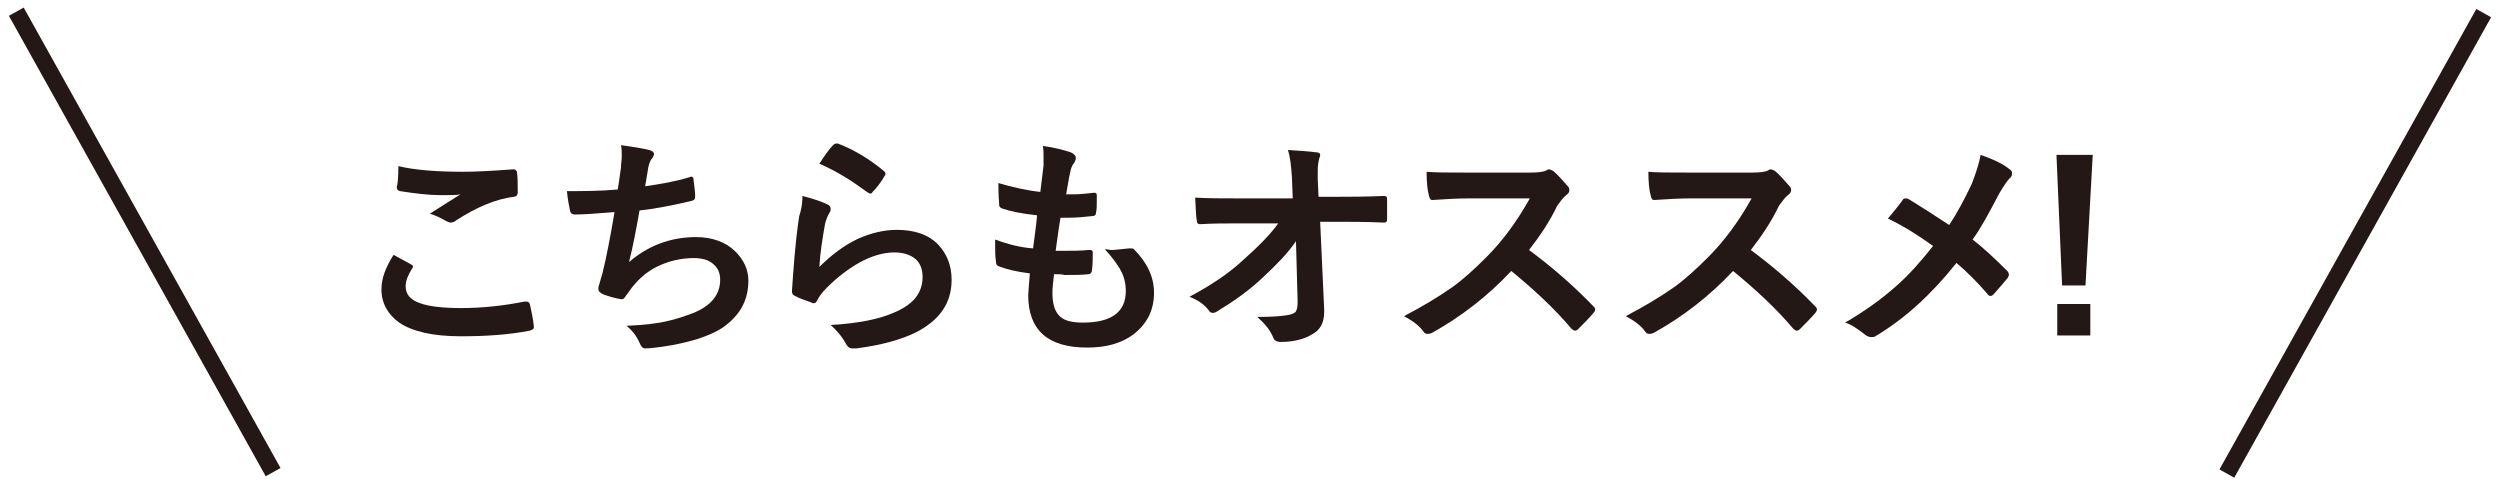 <?xml version="1.0" encoding="utf-8"?>
<!-- Generator: Adobe Illustrator 25.1.0, SVG Export Plug-In . SVG Version: 6.00 Build 0)  -->
<svg version="1.1" id="レイヤー_1" xmlns="http://www.w3.org/2000/svg" xmlns:xlink="http://www.w3.org/1999/xlink" x="0px"
	 y="0px" width="310px" height="60px" viewBox="0 0 310 60" style="enable-background:new 0 0 310 60;" xml:space="preserve">
<style type="text/css">
	.st0{fill:#231815;}
</style>
<g>
	<g>
		<path class="st0" d="M48.8,31.6c0.7,0.4,1.5,0.8,2.2,1.2c0.2,0.1,0.2,0.2,0.2,0.3c0,0.1,0,0.1-0.1,0.2c-0.5,0.8-0.8,1.5-0.8,2.2
			c0,1,0.6,1.7,1.8,2.1c1.1,0.4,2.8,0.6,5.1,0.6c2.7,0,5.3-0.3,7.8-0.8c0.1,0,0.2,0,0.3,0c0.2,0,0.3,0.1,0.4,0.3
			c0.2,0.9,0.4,1.8,0.5,2.8c0,0,0,0,0,0.1c0,0.2-0.2,0.3-0.5,0.4c-2.5,0.5-5.4,0.7-8.6,0.7c-3.4,0-6-0.6-7.6-1.7
			c-1.4-1-2.2-2.4-2.2-4.1C47.3,34.5,47.8,33.2,48.8,31.6z M49.4,20.6c2.1,0.5,4.8,0.7,8.1,0.7c1.3,0,3.4-0.1,6.1-0.3
			c0,0,0.1,0,0.1,0c0.2,0,0.3,0.1,0.4,0.3c0.1,0.7,0.1,1.6,0.1,2.5c0,0.4-0.2,0.6-0.5,0.6c-2.3,0.3-4.6,1.3-7.1,2.9
			c-0.2,0.2-0.5,0.3-0.7,0.3c-0.2,0-0.4-0.1-0.6-0.2c-0.7-0.4-1.3-0.7-2-0.9c1.6-1,2.8-1.8,3.8-2.4c-0.4,0.1-1.2,0.1-2.4,0.1
			c-1.5,0-3.2-0.2-5.1-0.5c-0.3-0.1-0.4-0.2-0.4-0.5C49.3,22.9,49.4,22,49.4,20.6z"/>
		<path class="st0" d="M76.6,23.5c0.1-0.5,0.2-1.4,0.4-2.7c0-0.5,0.1-1,0.1-1.4c0-0.5,0-1-0.1-1.4c1.5,0.2,2.7,0.4,3.5,0.6
			c0.4,0.1,0.6,0.3,0.6,0.5c0,0.1-0.1,0.3-0.2,0.5c-0.3,0.3-0.4,0.7-0.5,1.1c-0.2,1.1-0.3,1.9-0.4,2.4c2-0.3,3.8-0.6,5.4-1.1
			c0.1,0,0.2-0.1,0.3-0.1c0.2,0,0.3,0.1,0.3,0.4c0.1,0.8,0.2,1.5,0.2,2.1c0,0.3-0.1,0.4-0.4,0.5c-2.5,0.6-4.7,1-6.5,1.2
			c-0.4,2.3-0.8,4.4-1.3,6.4c2.3-2,5.1-3.1,8.3-3.1c2,0,3.7,0.6,4.9,1.8c1,1,1.6,2.2,1.6,3.6c0,2.5-1.1,4.4-3.3,5.9
			c-1.6,1-4,1.8-7.4,2.3c-0.8,0.1-1.5,0.2-2.1,0.2c-0.3,0-0.5-0.2-0.7-0.7c-0.4-0.9-0.9-1.5-1.6-2.1c2.2-0.1,3.9-0.3,5.1-0.6
			c1-0.2,2.1-0.6,3.2-1c2.2-0.9,3.3-2.3,3.3-4.1c0-0.9-0.3-1.5-0.9-2c-0.6-0.5-1.4-0.7-2.4-0.7c-1.6,0-3.2,0.4-4.6,1.1
			c-1.2,0.6-2.2,1.5-3,2.5l-0.8,1.1c-0.2,0.3-0.3,0.4-0.5,0.4c0,0,0,0-0.1,0c-0.6-0.1-1.4-0.3-2.2-0.6c-0.4-0.2-0.6-0.4-0.6-0.6
			c0-0.2,0-0.4,0.1-0.6c0.1-0.3,0.2-0.8,0.4-1.4c0.5-2,1-4.6,1.5-7.6c-2.4,0.2-4,0.3-4.9,0.3c-0.3,0-0.5-0.1-0.6-0.4
			c-0.1-0.5-0.3-1.4-0.4-2.5C72.2,23.7,74.3,23.7,76.6,23.5z"/>
		<path class="st0" d="M99.5,24.3c1.6,0.4,2.6,0.8,3,1c0.3,0.1,0.5,0.3,0.5,0.6c0,0.1,0,0.3-0.1,0.4c-0.3,0.5-0.5,1-0.6,1.5
			c-0.3,1.7-0.6,3.5-0.7,5.3c1.5-1.5,3.1-2.7,4.8-3.5c1.6-0.7,3.2-1.1,4.8-1.1c2.2,0,4,0.6,5.2,1.9c1,1.1,1.6,2.5,1.6,4.3
			c0,2.9-1.5,5-4.4,6.5c-1.8,0.9-4.3,1.6-7.4,2c-0.2,0-0.3,0-0.5,0c-0.3,0-0.5-0.1-0.7-0.4c-0.6-1.1-1.3-1.9-2-2.5
			c3.4-0.2,6-0.7,8-1.6c2.3-1,3.4-2.4,3.4-4.4c0-0.9-0.3-1.7-0.9-2.2c-0.6-0.5-1.5-0.8-2.6-0.8c-1.3,0-2.8,0.4-4.4,1.3
			c-1.4,0.8-2.7,1.8-4,3.1c-0.5,0.5-0.9,1-1.2,1.6c-0.1,0.2-0.2,0.3-0.4,0.3c-0.1,0-0.2,0-0.3-0.1c-0.8-0.3-1.5-0.5-2-0.8
			c-0.3-0.1-0.4-0.3-0.4-0.6c0.2-2.9,0.4-6,0.9-9.3C99.5,25.6,99.5,24.7,99.5,24.3z M101.6,20.3c0.7-1.1,1.3-1.9,1.7-2.3
			c0.1-0.1,0.2-0.2,0.4-0.2c0.1,0,0.1,0,0.2,0c2.1,0.8,4,2,5.7,3.4c0.1,0.1,0.2,0.2,0.2,0.3c0,0.1,0,0.2-0.1,0.3
			c-0.4,0.7-0.9,1.4-1.5,2c-0.1,0.2-0.2,0.2-0.3,0.2c-0.1,0-0.2-0.1-0.4-0.2C105.6,22.4,103.7,21.2,101.6,20.3z"/>
		<path class="st0" d="M130.7,34c-0.1,0.9-0.2,1.7-0.2,2.3c0,1.4,0.3,2.4,1,3c0.6,0.5,1.5,0.7,2.8,0.7c3.5,0,5.3-1.3,5.3-3.9
			c0-0.9-0.2-1.8-0.6-2.5c-0.4-0.8-1.1-1.7-2-2.7c0.3,0,0.6,0.1,0.9,0.1c0.3,0,1-0.1,2.1-0.2c0.1,0,0.1,0,0.2,0c0.2,0,0.3,0,0.4,0.1
			c1.6,1.6,2.5,3.4,2.5,5.4c0,2.2-0.9,3.9-2.6,5.2c-1.5,1.1-3.4,1.6-5.7,1.6c-4.9,0-7.3-2.2-7.3-6.5c0-0.3,0.1-1.2,0.2-2.7
			c-1.6-0.2-2.9-0.5-3.9-0.9c-0.2-0.1-0.3-0.2-0.3-0.6c-0.1-0.6-0.1-1.2-0.1-1.7c0-0.3,0-0.6,0-1c1.6,0.6,3.2,1,4.7,1.1
			c0.2-1.6,0.4-2.9,0.5-4.1c-1.9-0.2-3.3-0.5-4.2-0.8c-0.3-0.1-0.5-0.2-0.5-0.5c-0.1-1.4-0.1-2.3-0.1-2.7c1.7,0.5,3.4,0.9,5.2,1.1
			c0.2-1.5,0.3-2.6,0.4-3.3c0-0.4,0-0.7,0-1.1c0-0.5,0-0.9-0.1-1.3c1.5,0.2,2.6,0.5,3.5,0.8c0.4,0.2,0.6,0.4,0.6,0.7
			c0,0.2-0.1,0.4-0.2,0.6c-0.2,0.2-0.4,0.6-0.5,1.2c-0.2,0.8-0.3,1.7-0.5,2.7c0.3,0,0.6,0,0.9,0c0.8,0,1.7-0.1,2.6-0.2
			c0.2,0,0.3,0.1,0.3,0.3c0,0.3,0,0.5,0,0.8c0,0.5,0,1-0.1,1.4c0,0.3-0.2,0.4-0.5,0.4c-0.9,0.1-1.9,0.2-3,0.2c-0.2,0-0.5,0-0.9,0
			c-0.1,0.5-0.3,1.9-0.6,4.1c0.4,0,0.8,0,1.1,0c1,0,2,0,3-0.1c0.1,0,0.1,0,0.2,0c0.2,0,0.3,0.1,0.3,0.3c0,0.8,0,1.5-0.1,2.2
			c0,0.3-0.2,0.5-0.4,0.5c-0.8,0.1-1.8,0.1-3,0.1C131.7,34,131.2,34,130.7,34z"/>
		<path class="st0" d="M160.7,29.9c-1,1.5-2.4,2.9-4.1,4.5c-1.8,1.7-3.7,3-5.5,4.1c-0.3,0.2-0.5,0.3-0.7,0.3c-0.2,0-0.4-0.1-0.5-0.3
			c-0.6-0.8-1.4-1.3-2.4-1.7c2.8-1.5,5-3,6.7-4.6c1.8-1.6,3.3-3.1,4.3-4.5l-5.1,0c-1.4,0-3,0-4.6,0.1c-0.2,0-0.4-0.1-0.4-0.5
			c-0.1-0.3-0.1-1.3-0.2-2.8c1.5,0.1,3.2,0.1,5.2,0.1h6.9l-0.1-2.6c-0.1-1.4-0.2-2.5-0.5-3.4c1.7,0.1,2.9,0.2,3.6,0.3
			c0.3,0,0.4,0.2,0.4,0.3c0,0.1,0,0.2-0.1,0.4c-0.1,0.4-0.2,0.9-0.2,1.5c0,0.3,0,0.7,0,1.1l0.1,2.2h2.5c1.4,0,3.2,0,5.6-0.1
			c0.3,0,0.4,0.1,0.4,0.4c0,0.4,0,0.8,0,1.2c0,0.4,0,0.8,0,1.3c0,0.3-0.1,0.4-0.4,0.4c-2.4-0.1-4.2-0.1-5.6-0.1h-2.3l0.5,10.9
			c0,0.1,0,0.2,0,0.3c0,1.3-0.5,2.2-1.4,2.7c-1.1,0.7-2.5,1-4,1c-0.5,0-0.8-0.2-0.9-0.5c-0.4-1-1.1-1.8-2-2.6c1.9,0,3.3-0.1,4.1-0.3
			c0.3-0.1,0.6-0.2,0.7-0.4c0.1-0.2,0.2-0.5,0.2-1c0-0.1,0-0.2,0-0.4L160.7,29.9z"/>
		<path class="st0" d="M189.6,31c2.7,2,5.4,4.3,8,7c0.2,0.2,0.2,0.3,0.2,0.4c0,0.1-0.1,0.3-0.2,0.4c-0.6,0.7-1.3,1.4-1.9,2
			c-0.1,0.1-0.2,0.2-0.4,0.2s-0.2-0.1-0.4-0.2c-2.2-2.6-4.7-4.9-7.5-7.2c-3,3.2-6.3,5.7-9.7,7.6c-0.3,0.2-0.6,0.2-0.7,0.2
			c-0.2,0-0.4-0.1-0.5-0.3c-0.5-0.7-1.3-1.3-2.4-1.9c2.3-1.2,4.3-2.4,6-3.6c1.4-1,2.8-2.3,4.2-3.7c2.1-2.1,3.9-4.6,5.4-7.3l-7.5,0
			c-1.5,0-3,0.1-4.6,0.2c-0.2,0-0.3-0.1-0.4-0.5c-0.2-0.7-0.3-1.7-0.3-3c1,0.1,2.7,0.1,4.9,0.1h8c1,0,1.7-0.1,2-0.3
			c0.1-0.1,0.2-0.1,0.3-0.1c0.1,0,0.3,0.1,0.5,0.2c0.6,0.5,1.2,1.2,1.9,2c0.1,0.2,0.1,0.3,0.1,0.4c0,0.2-0.1,0.4-0.4,0.6
			c-0.4,0.3-0.7,0.8-1.1,1.3C192.2,27.4,191,29.2,189.6,31z"/>
		<path class="st0" d="M217.1,31c2.7,2,5.4,4.3,8,7c0.2,0.2,0.2,0.3,0.2,0.4c0,0.1-0.1,0.3-0.2,0.4c-0.6,0.7-1.3,1.4-1.9,2
			c-0.1,0.1-0.2,0.2-0.4,0.2s-0.2-0.1-0.4-0.2c-2.2-2.6-4.7-4.9-7.5-7.2c-3,3.2-6.3,5.7-9.7,7.6c-0.3,0.2-0.6,0.2-0.7,0.2
			c-0.2,0-0.4-0.1-0.5-0.3c-0.5-0.7-1.3-1.3-2.4-1.9c2.3-1.2,4.3-2.4,6-3.6c1.4-1,2.8-2.3,4.2-3.7c2.1-2.1,3.9-4.6,5.4-7.3l-7.5,0
			c-1.5,0-3,0.1-4.6,0.2c-0.2,0-0.3-0.1-0.4-0.5c-0.2-0.7-0.3-1.7-0.3-3c1,0.1,2.7,0.1,4.9,0.1h8c1,0,1.7-0.1,2-0.3
			c0.1-0.1,0.2-0.1,0.3-0.1c0.1,0,0.3,0.1,0.5,0.2c0.6,0.5,1.2,1.2,1.9,2c0.1,0.2,0.1,0.3,0.1,0.4c0,0.2-0.1,0.4-0.4,0.6
			c-0.4,0.3-0.7,0.8-1.1,1.3C219.7,27.4,218.5,29.2,217.1,31z"/>
		<path class="st0" d="M241.7,27.9c1-1.5,1.9-3.2,2.8-5.1c0.5-1.3,0.9-2.5,1.1-3.6c1.7,0.6,2.9,1.2,3.6,1.8c0.2,0.1,0.3,0.3,0.3,0.5
			c0,0.2-0.1,0.5-0.3,0.6c-0.3,0.3-0.7,0.9-1.3,1.9c-1.3,2.5-2.4,4.5-3.3,5.7c1.3,1,2.7,2.3,4.3,3.9c0.1,0.1,0.2,0.3,0.2,0.4
			c0,0.1,0,0.2-0.1,0.4c-0.4,0.5-1,1.2-1.8,2.1c-0.1,0.1-0.2,0.2-0.4,0.2c-0.1,0-0.3-0.1-0.4-0.3c-1.2-1.4-2.5-2.7-3.8-3.8
			c-3.1,3.9-6.4,6.9-9.9,9c-0.2,0.2-0.5,0.2-0.7,0.2c-0.2,0-0.4-0.1-0.6-0.2c-1-0.8-1.9-1.4-2.6-1.6c2.4-1.4,4.5-2.9,6.3-4.5
			c1.6-1.4,3.1-3.1,4.6-5c-1.8-1.3-3.7-2.5-5.6-3.4c1.1-1.3,1.7-2.1,1.9-2.4c0.1-0.1,0.2-0.1,0.3-0.1c0.1,0,0.2,0,0.4,0.1
			C238.3,25.7,239.9,26.7,241.7,27.9z"/>
		<path class="st0" d="M259.5,19.2l-0.9,16.2h-2.9L255,19.2H259.5z M259.2,37.7v3.9h-4.1v-3.9H259.2z"/>
	</g>
	<rect x="16.9" y="-2.7" transform="matrix(0.873 -0.487 0.487 0.873 -12.336 12.549)" class="st0" width="2.1" height="65.4"/>
	<rect x="259.3" y="29" transform="matrix(0.487 -0.873 0.873 0.487 123.617 270.456)" class="st0" width="65.4" height="2.1"/>
</g>
</svg>
